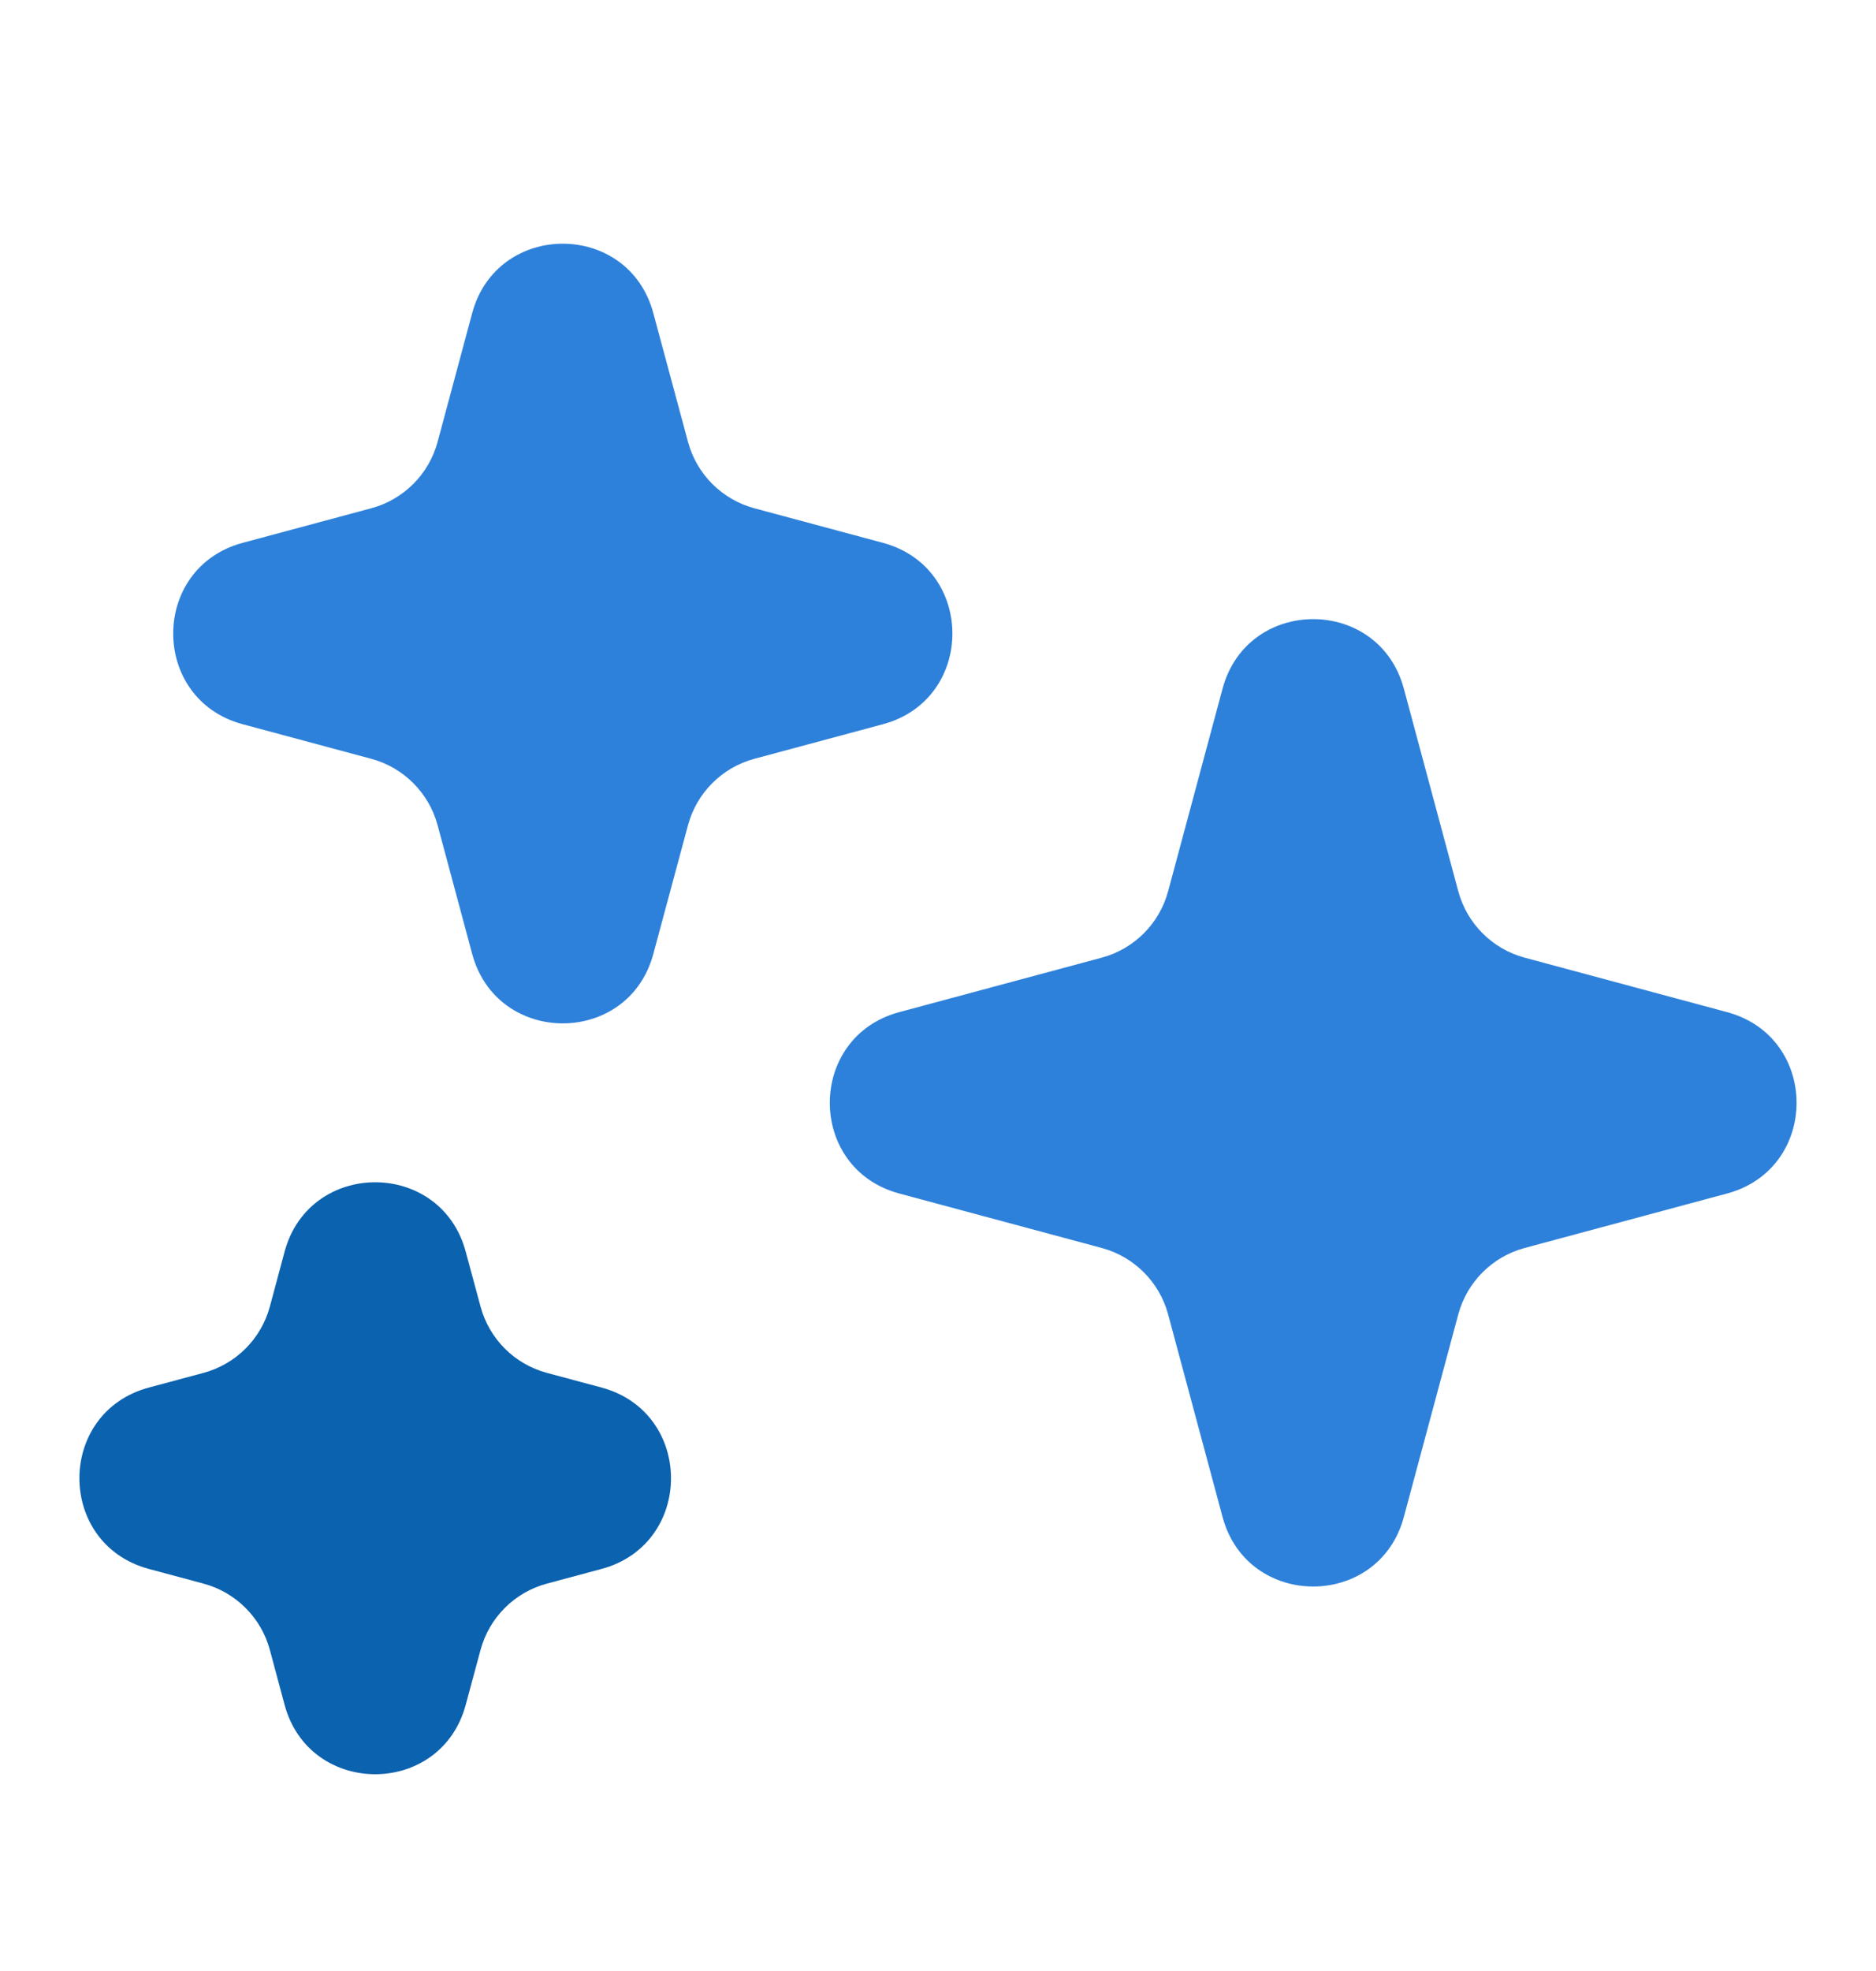 <?xml version="1.0" encoding="UTF-8"?> <svg xmlns="http://www.w3.org/2000/svg" width="20" height="21" viewBox="0 0 20 21" fill="none"><path d="M14.966 7.336C14.7 6.35 13.3 6.35 13.034 7.336L12.453 9.497C12.36 9.841 12.091 10.11 11.747 10.203L9.586 10.784C8.6 11.05 8.6 12.45 9.586 12.716L11.747 13.297C12.091 13.39 12.36 13.659 12.453 14.003L13.034 16.164C13.3 17.15 14.7 17.15 14.966 16.164L15.547 14.003C15.64 13.659 15.909 13.39 16.253 13.297L18.413 12.716C19.4 12.45 19.4 11.05 18.413 10.784L16.253 10.203C15.909 10.11 15.64 9.841 15.547 9.497L14.966 7.336Z" fill="#2E81DA"></path><path d="M3.034 13.336C3.3 12.35 4.7 12.35 4.965 13.336L5.123 13.921C5.216 14.265 5.484 14.534 5.829 14.627L6.414 14.784C7.4 15.05 7.4 16.45 6.414 16.716L5.829 16.873C5.484 16.966 5.216 17.235 5.123 17.579L4.965 18.164C4.7 19.15 3.3 19.15 3.034 18.164L2.877 17.579C2.784 17.235 2.515 16.966 2.171 16.873L1.586 16.716C0.6 16.45 0.6 15.05 1.586 14.784L2.171 14.627C2.515 14.534 2.784 14.265 2.877 13.921L3.034 13.336Z" fill="#0B62AF"></path><path d="M5.034 3.336C5.3 2.35 6.7 2.35 6.965 3.336L7.335 4.709C7.428 5.053 7.697 5.322 8.041 5.415L9.414 5.784C10.4 6.05 10.4 7.45 9.414 7.716L8.041 8.085C7.697 8.178 7.428 8.447 7.335 8.791L6.965 10.164C6.7 11.15 5.3 11.15 5.034 10.164L4.665 8.791C4.572 8.447 4.303 8.178 3.959 8.085L2.586 7.716C1.6 7.45 1.6 6.05 2.586 5.784L3.959 5.415C4.303 5.322 4.572 5.053 4.665 4.709L5.034 3.336Z" fill="#2E81DA"></path></svg> 